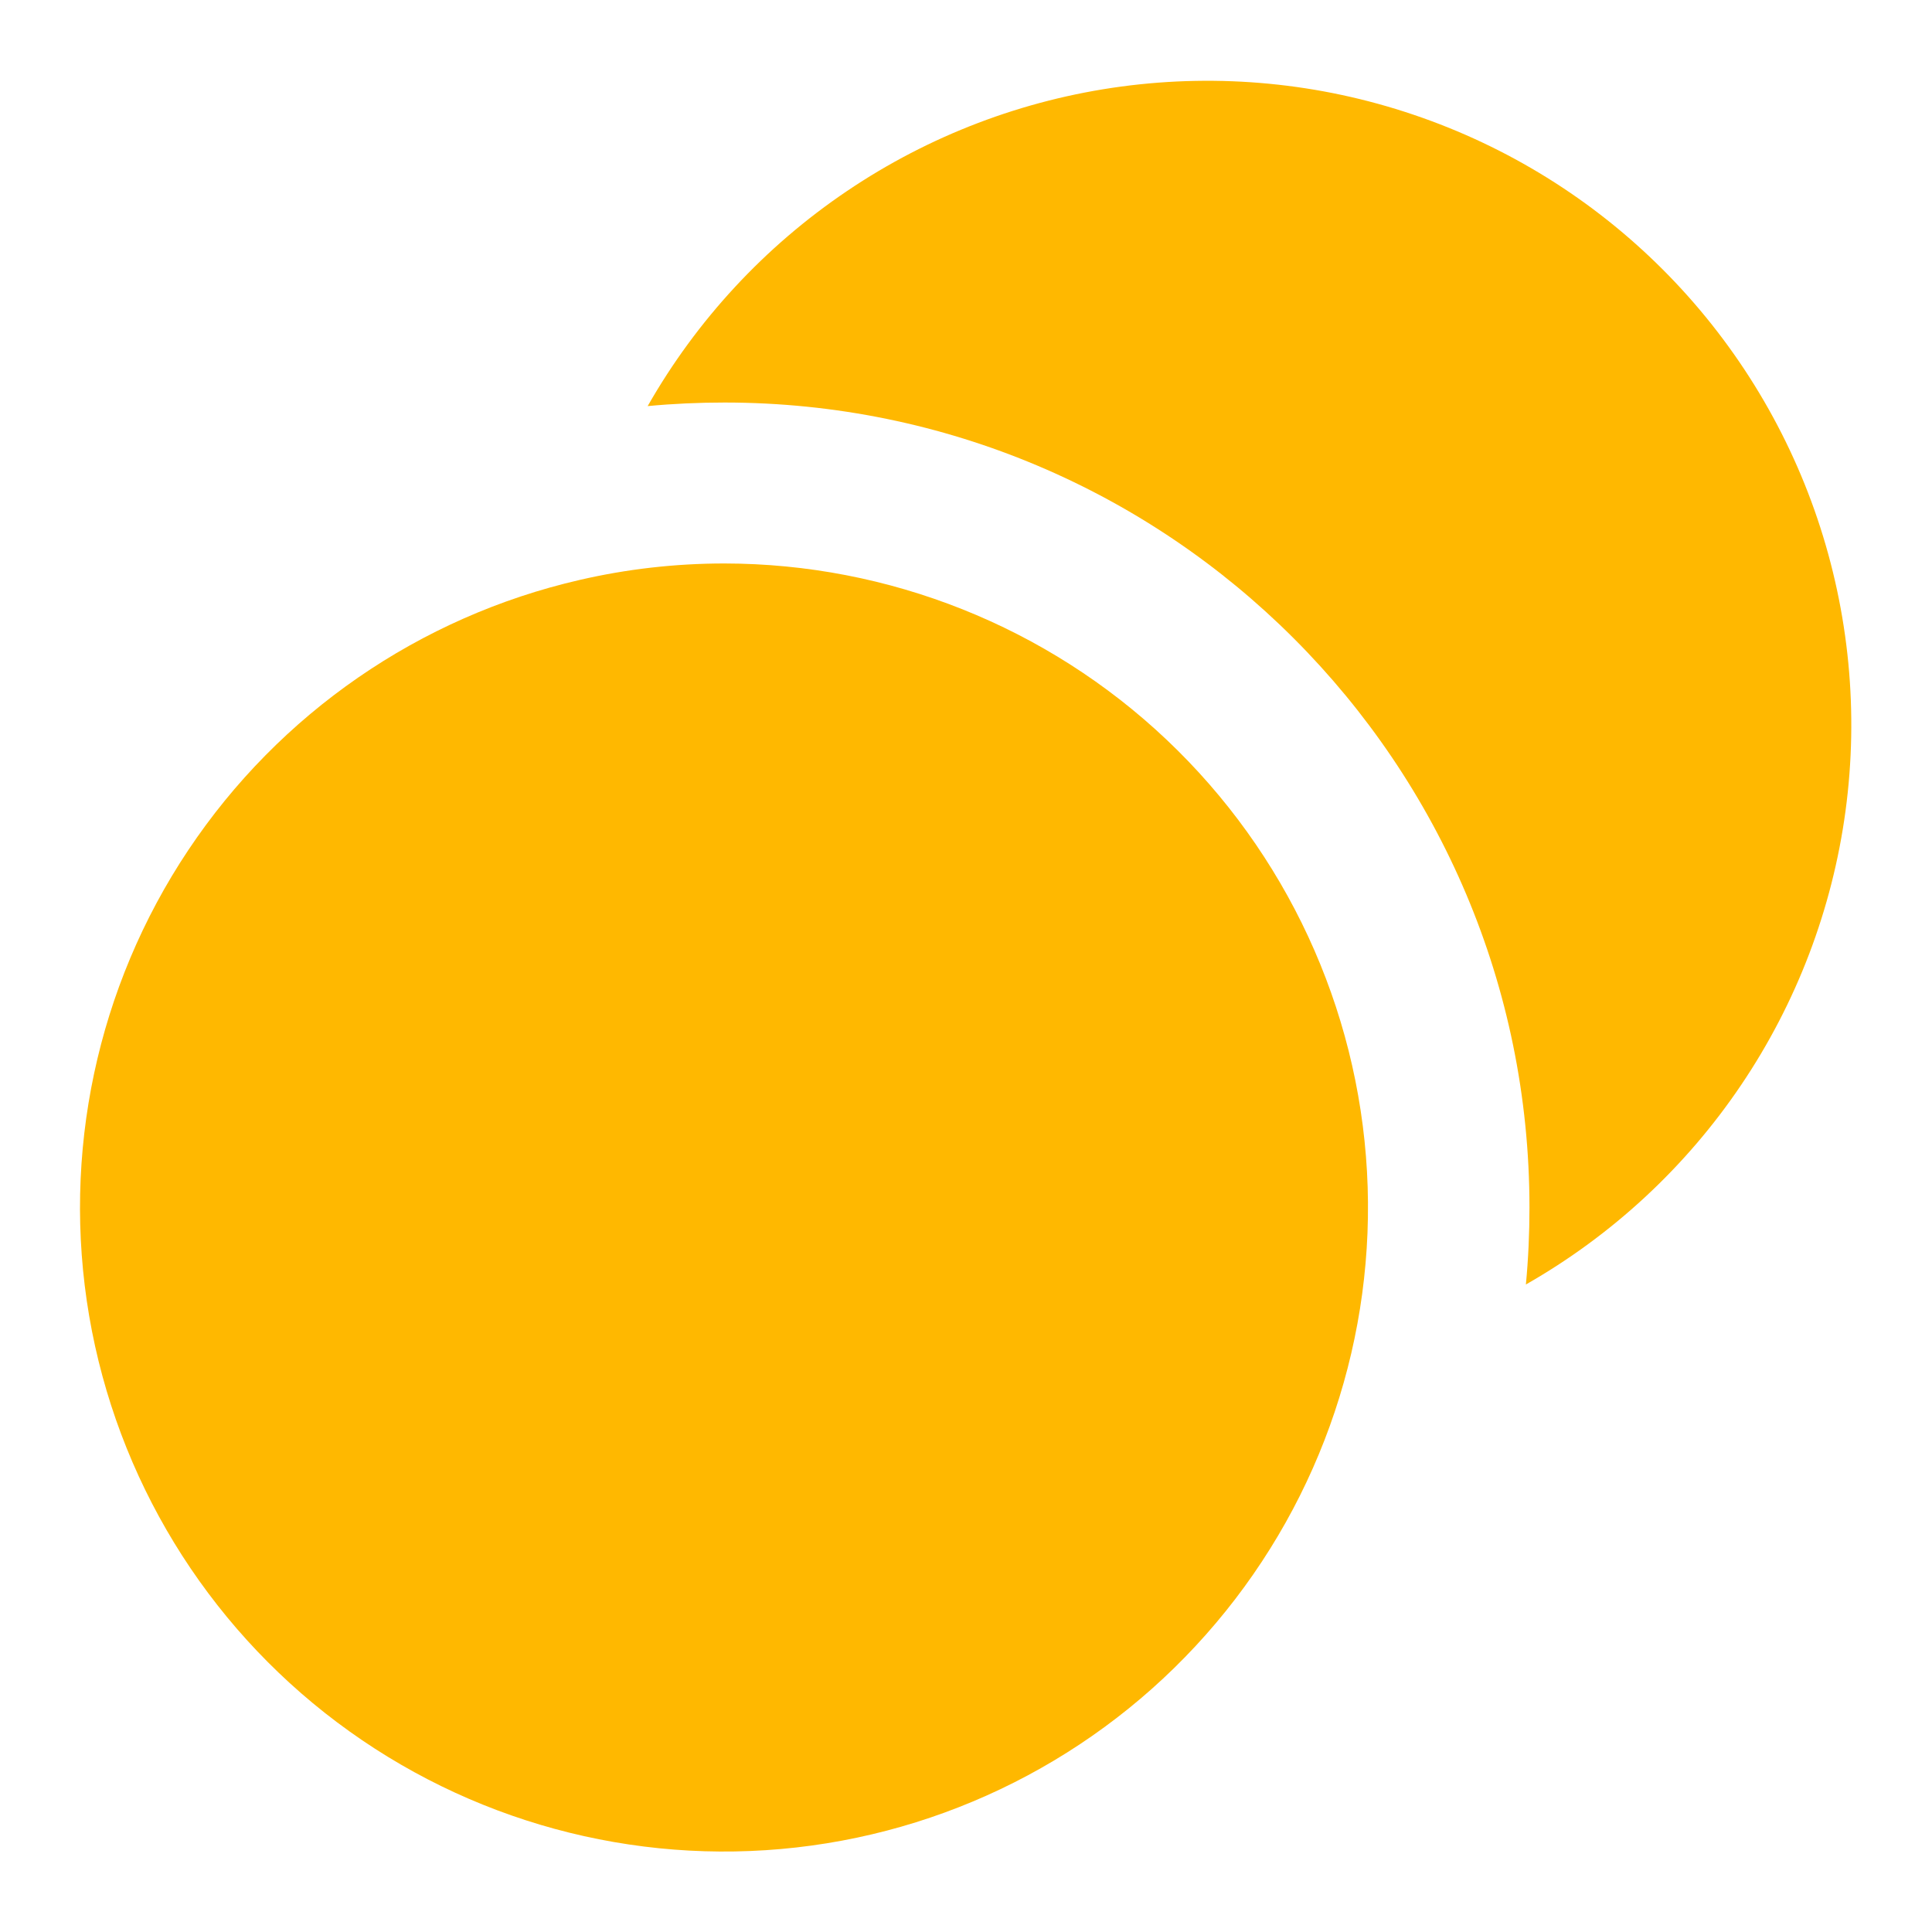 <svg width="20" height="20" viewBox="0 0 20 20" fill="none" xmlns="http://www.w3.org/2000/svg">
<g clip-path="url(#clip0_1494_26644)">
<path d="M6.003 6.003C4.343 6.384 2.892 7.386 1.948 8.802C1.003 10.219 0.637 11.944 0.923 13.622C1.21 15.301 2.128 16.806 3.489 17.829C4.85 18.852 6.551 19.316 8.243 19.125C9.935 18.934 11.49 18.102 12.588 16.801C13.687 15.5 14.246 13.828 14.151 12.128C14.056 10.428 13.314 8.829 12.077 7.658C10.841 6.488 9.203 5.835 7.5 5.833C6.985 5.833 6.483 5.892 6.003 6.003Z" fill="#FFB800"/>
<path d="M6.703 4.204C6.966 4.179 7.231 4.167 7.5 4.167C12.102 4.167 15.833 7.898 15.833 12.5C15.833 12.768 15.821 13.034 15.796 13.297C16.687 12.789 17.45 12.083 18.024 11.232C18.598 10.382 18.968 9.41 19.105 8.393C19.242 7.376 19.142 6.342 18.814 5.37C18.486 4.398 17.937 3.514 17.212 2.789C16.486 2.063 15.603 1.515 14.631 1.187C13.659 0.858 12.624 0.759 11.607 0.896C10.591 1.033 9.619 1.403 8.769 1.977C7.918 2.551 7.212 3.313 6.704 4.205L6.703 4.204Z" fill="#FFB800"/>
</g>
<defs>
<clipPath id="clip0_1494_26644">
<rect width="20" height="20" fill="white"/>
</clipPath>
</defs>
</svg>
